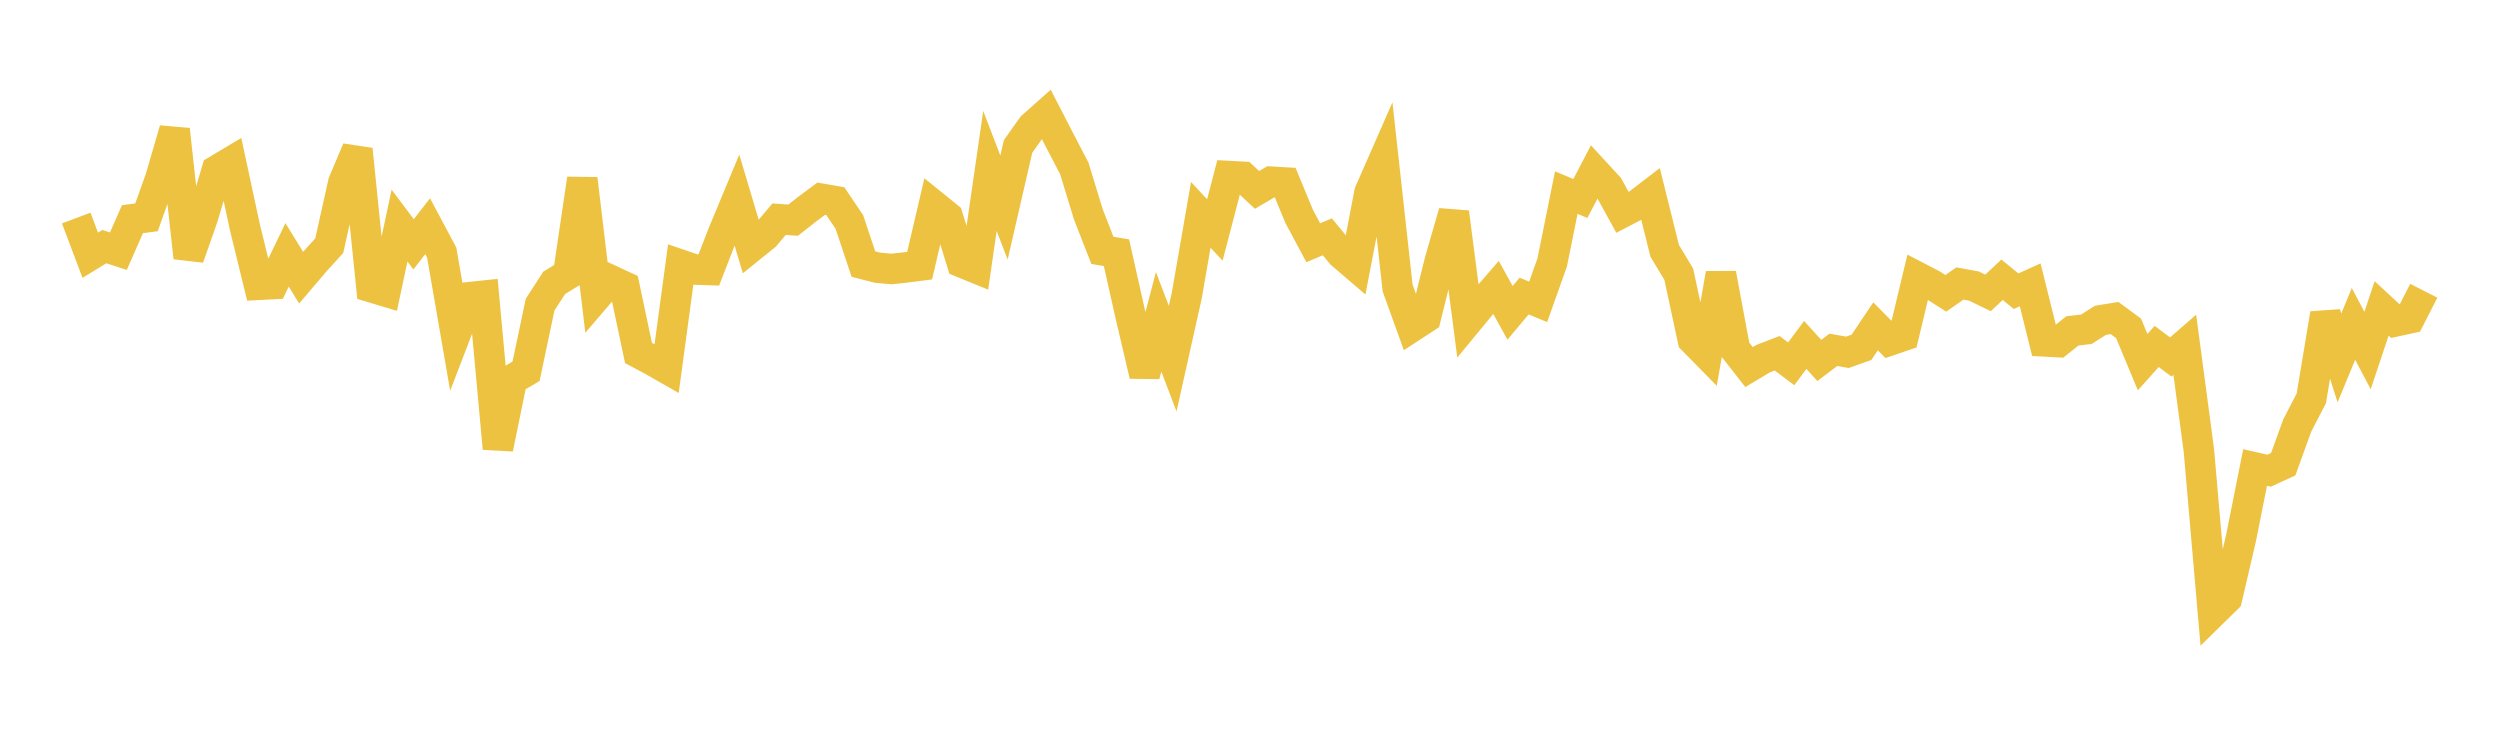 <svg width="164" height="48" xmlns="http://www.w3.org/2000/svg" xmlns:xlink="http://www.w3.org/1999/xlink"><path fill="none" stroke="rgb(237,194,64)" stroke-width="2" d="M5,14.303L5.922,16.743L6.844,16.178L7.766,16.477L8.689,14.379L9.611,14.257L10.533,11.667L11.455,8.501L12.377,16.901L13.299,14.28L14.222,11.172L15.144,10.622L16.066,14.911L16.988,18.683L17.91,18.635L18.832,16.719L19.754,18.214L20.677,17.132L21.599,16.116L22.521,11.975L23.443,9.8L24.365,18.844L25.287,19.122L26.21,14.799L27.132,16.027L28.054,14.839L28.976,16.568L29.898,21.891L30.82,19.492L31.743,19.395L32.665,29.419L33.587,24.901L34.509,24.357L35.431,19.985L36.353,18.557L37.275,17.992L38.198,11.733L39.12,19.449L40.042,18.372L40.964,18.799L41.886,23.157L42.808,23.65L43.731,24.177L44.653,17.366L45.575,17.68L46.497,17.712L47.419,15.334L48.341,13.118L49.263,16.213L50.186,15.469L51.108,14.378L52.03,14.444L52.952,13.719L53.874,13.034L54.796,13.194L55.719,14.562L56.641,17.325L57.563,17.561L58.485,17.646L59.407,17.546L60.329,17.427L61.251,13.475L62.174,14.222L63.096,17.214L64.018,17.591L64.94,11.214L65.862,13.614L66.784,9.61L67.707,8.307L68.629,7.488L69.551,9.276L70.473,11.045L71.395,14.06L72.317,16.423L73.24,16.577L74.162,20.688L75.084,24.619L76.006,21.112L76.928,23.526L77.85,19.398L78.772,14.095L79.695,15.087L80.617,11.549L81.539,11.597L82.461,12.458L83.383,11.918L84.305,11.972L85.228,14.203L86.15,15.924L87.072,15.535L87.994,16.651L88.916,17.44L89.838,12.634L90.76,10.532L91.683,18.893L92.605,21.446L93.527,20.845L94.449,17.125L95.371,13.929L96.293,21.041L97.216,19.921L98.138,18.854L99.06,20.522L99.982,19.421L100.904,19.803L101.826,17.209L102.749,12.634L103.671,13.021L104.593,11.256L105.515,12.258L106.437,13.934L107.359,13.457L108.281,12.749L109.204,16.457L110.126,17.985L111.048,22.284L111.97,23.222L112.892,17.953L113.814,22.901L114.737,24.08L115.659,23.53L116.581,23.175L117.503,23.868L118.425,22.628L119.347,23.646L120.269,22.949L121.192,23.112L122.114,22.782L123.036,21.407L123.958,22.341L124.88,22.025L125.802,18.179L126.725,18.657L127.647,19.242L128.569,18.597L129.491,18.766L130.413,19.215L131.335,18.352L132.257,19.104L133.18,18.685L134.102,22.395L135.024,22.445L135.946,21.708L136.868,21.599L137.79,21.012L138.713,20.862L139.635,21.541L140.557,23.757L141.479,22.728L142.401,23.418L143.323,22.617L144.246,29.54L145.168,40.16L146.09,39.256L147.012,35.296L147.934,30.668L148.856,30.876L149.778,30.454L150.701,27.908L151.623,26.128L152.545,20.584L153.467,23.48L154.389,21.246L155.311,22.996L156.234,20.231L157.156,21.083L158.078,20.881L159,19.074"></path></svg>